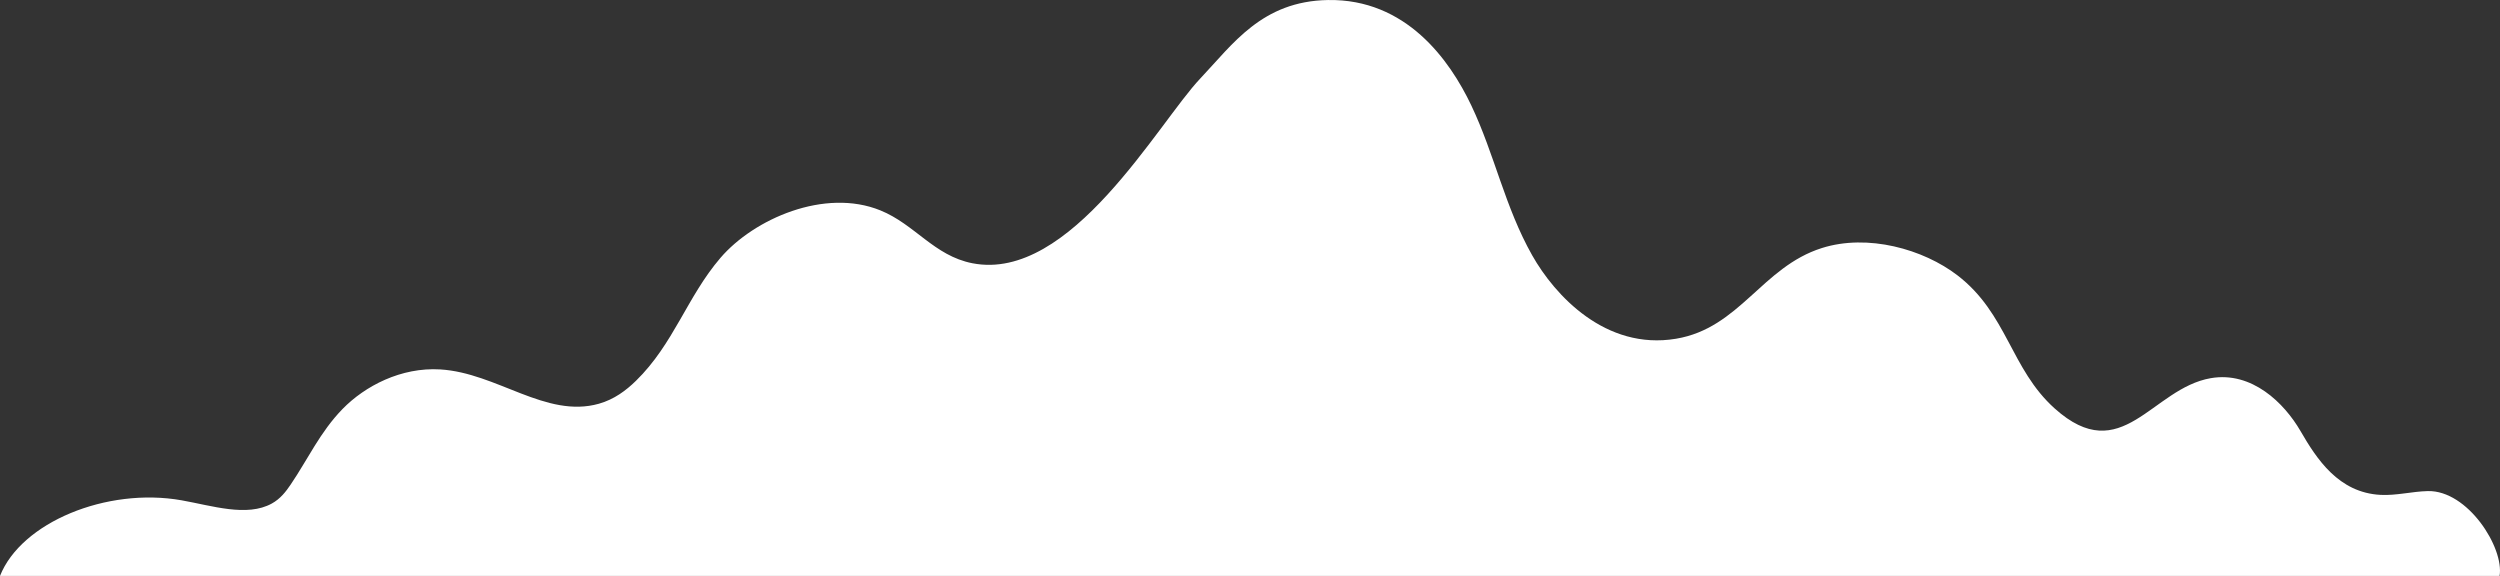 <svg width="191" height="44" viewBox="0 0 191 44" fill="none" xmlns="http://www.w3.org/2000/svg">
<rect x="0" y="0" width="191" height="44" fill="#333333" stroke="none"/>
<path d="M190.97 43.997C191.319 41.826 188.53 37.45 185.487 37.519C184.276 37.547 183.092 37.87 181.884 37.809C178.665 37.647 176.995 35.064 175.755 32.926C174.514 30.788 172.041 28.349 168.903 28.892C164.385 29.674 162.109 35.813 156.974 31.203C153.612 28.185 153.361 23.965 149.553 21.039C146.939 19.029 142.691 17.84 139.188 18.951C134.615 20.399 132.915 25.067 128.048 25.88C122.656 26.779 118.778 22.553 117.059 19.508C114.97 15.811 114.194 11.813 112.405 8.05C110.748 4.567 107.419 -0.099 101.454 0.002C96.408 0.088 94.187 3.376 91.708 5.99C88.487 9.386 81.795 21.582 74.29 20.112C71.363 19.538 69.901 17.144 67.26 16.073C63.014 14.349 57.604 16.718 55.044 19.7C52.488 22.681 51.472 26.278 48.583 29.098C47.834 29.828 46.926 30.515 45.753 30.846C41.715 31.985 37.956 28.483 33.634 28.224C30.651 28.043 27.883 29.488 26.167 31.25C24.453 33.012 23.516 35.092 22.205 37.024C21.84 37.561 21.424 38.107 20.764 38.471C18.867 39.518 16.2 38.636 13.878 38.224C8.138 37.208 1.619 39.919 0 44H190.973L190.97 43.997Z" fill="white"/>
</svg>
